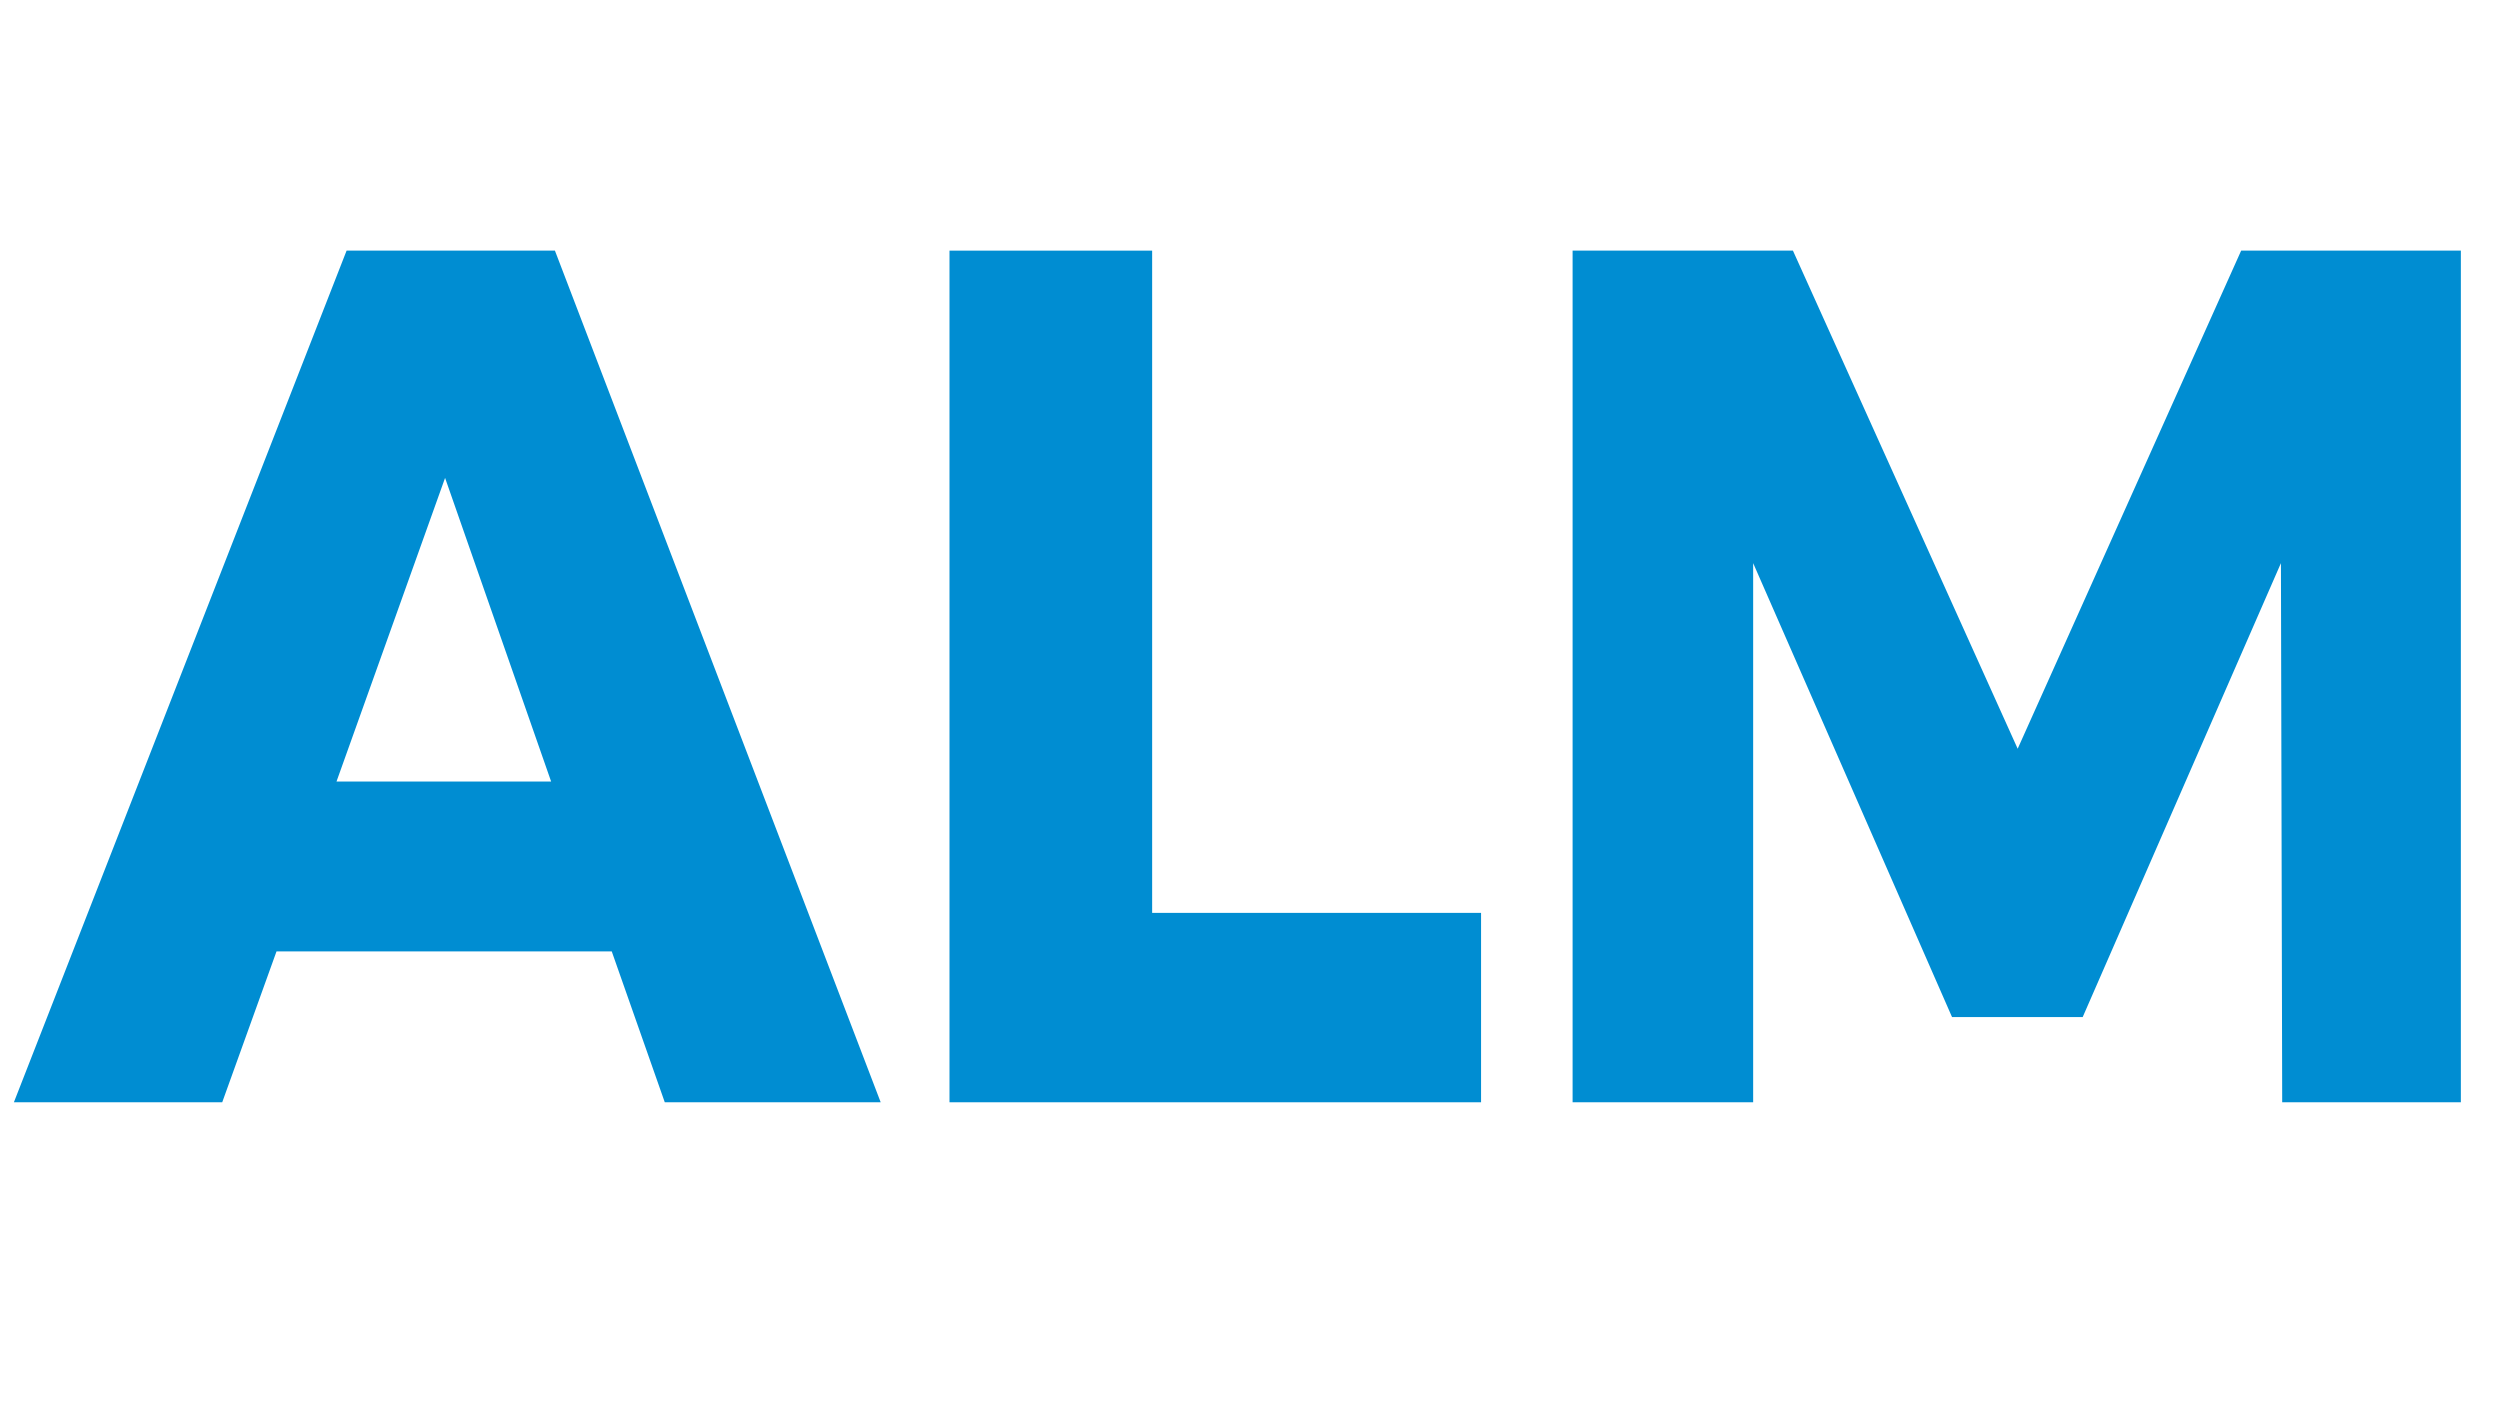 <?xml version="1.0" encoding="utf-8"?>
<!-- Generator: Adobe Illustrator 21.0.0, SVG Export Plug-In . SVG Version: 6.00 Build 0)  -->
<svg xmlns="http://www.w3.org/2000/svg" xmlns:xlink="http://www.w3.org/1999/xlink" version="1.1" id="Layer_1" x="0px" y="0px" viewBox="0 0 396 226.2" style="enable-background:new 0 0 396 226.2;" xml:space="preserve" fill="#008dd2">
<style type="text/css">
	.st0{fill: #008dd2;}
</style>
<path class="st0" d="M54.9,39.7L2.2,174.6h33l8.6-23.9h53.1l8.4,23.9h34.2L87.9,39.7H54.9z M53.3,123.8l17.2-48.1l16.8,48.1H53.3z"/>
<polygon class="st0" points="182.5,39.7 150.4,39.7 150.4,174.6 234.6,174.6 234.6,144.6 182.5,144.6 "/>
<polygon class="st0" points="355,39.7 319.6,118.6 284,39.7 249.1,39.7 249.1,174.6 277.7,174.6 277.7,89.2 309.2,161.1   329.9,161.1 361.3,89.2 361.5,174.6 389.8,174.6 389.8,39.7 "/>
</svg>
